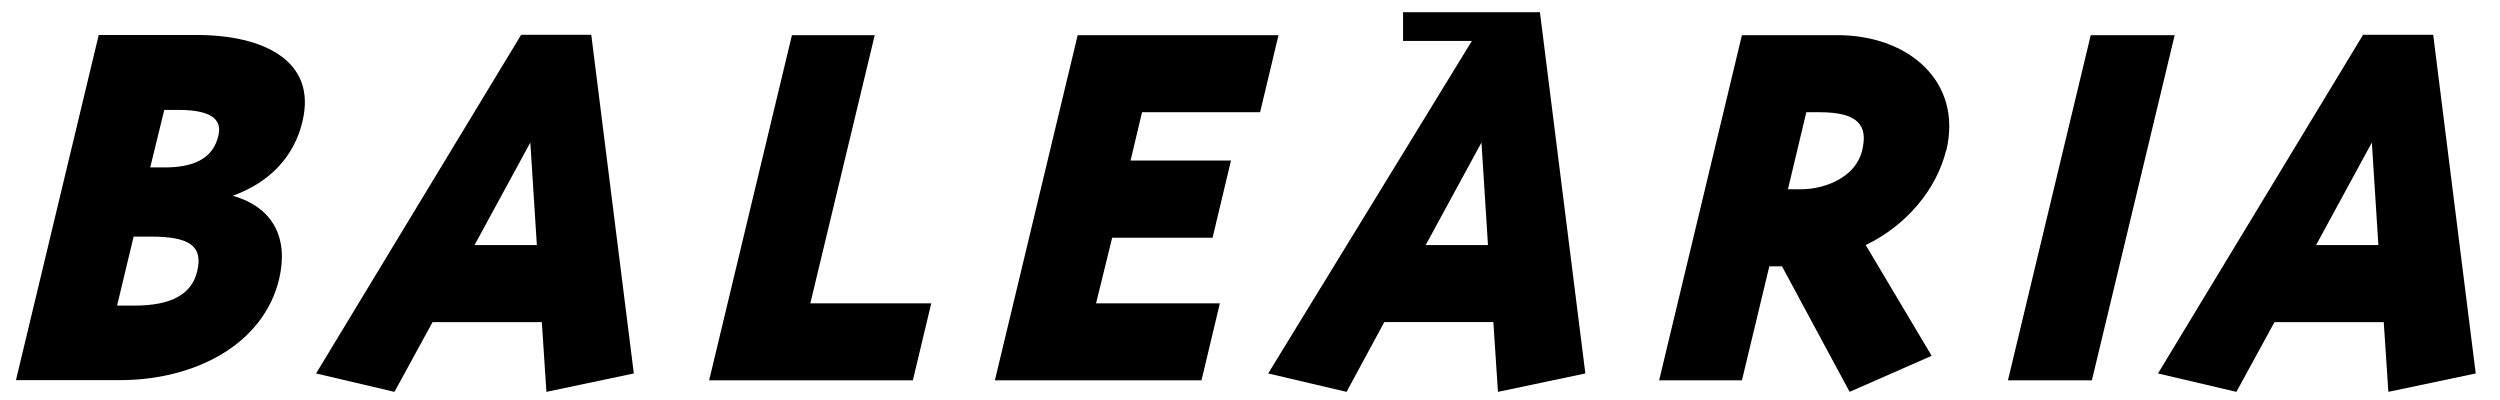 <svg width="100" height="16" viewBox="0 0 100 16" fill="none" xmlns="http://www.w3.org/2000/svg">
<path d="M6.011 6.689L6.571 4.397H7.146C8.457 4.397 8.901 4.788 8.733 5.432C8.518 6.352 7.736 6.697 6.586 6.697H6.011V6.689ZM4.685 12.216L5.345 9.464H6.034C7.529 9.464 8.135 9.809 7.89 10.844C7.675 11.764 6.87 12.224 5.368 12.224H4.693L4.685 12.216ZM12.098 4.857C12.688 2.411 10.511 1.399 7.867 1.399H3.949L0.638 15.206H4.785C7.782 15.206 10.527 13.795 11.163 11.173C11.554 9.533 10.933 8.291 9.308 7.831C10.818 7.287 11.768 6.244 12.098 4.864" fill="black"/>
<path d="M21.474 9.802H18.982L21.213 5.701L21.474 9.802ZM17.296 12.884H21.673L21.857 15.674L25.353 14.938L23.651 1.393H20.845L12.643 14.938L15.778 15.674L17.303 12.884H17.296Z" fill="black"/>
<path d="M34.989 1.407H31.677L28.365 15.214H36.514L37.25 12.132H32.413L34.989 1.407Z" fill="black"/>
<path d="M44.486 9.51H48.503L49.239 6.421H45.222L45.682 4.489H50.404L51.14 1.407H43.107L39.795 15.214H48.059L48.795 12.132H43.843L44.486 9.51Z" fill="black"/>
<path d="M59.519 9.802H57.028L59.259 5.7L59.519 9.802ZM55.357 12.883H59.734L59.918 15.674L63.414 14.938L61.597 0.488H56.123V1.637H58.875L50.727 14.938L53.862 15.674L55.372 12.883H55.357Z" fill="black"/>
<path d="M72.26 4.489H72.782C74.322 4.489 74.736 5.01 74.483 6.03C74.238 7.05 73.058 7.571 72.038 7.571H71.517L72.253 4.489H72.26ZM77.849 6.03C78.523 3.24 76.308 1.407 73.517 1.407H69.677L66.365 15.214H69.677L70.773 10.652H71.279L73.985 15.674L77.266 14.232L74.629 9.802C76.3 8.997 77.465 7.54 77.841 6.03" fill="black"/>
<path d="M83.629 1.407L80.317 15.214H83.675L86.987 1.407H83.629Z" fill="black"/>
<path d="M95.135 9.802H92.644L94.874 5.701L95.135 9.802ZM90.972 12.884H95.35L95.534 15.674L99.029 14.938L97.328 1.393H94.522L86.319 14.938L89.455 15.674L90.98 12.884H90.972Z" fill="black"/>
</svg>
